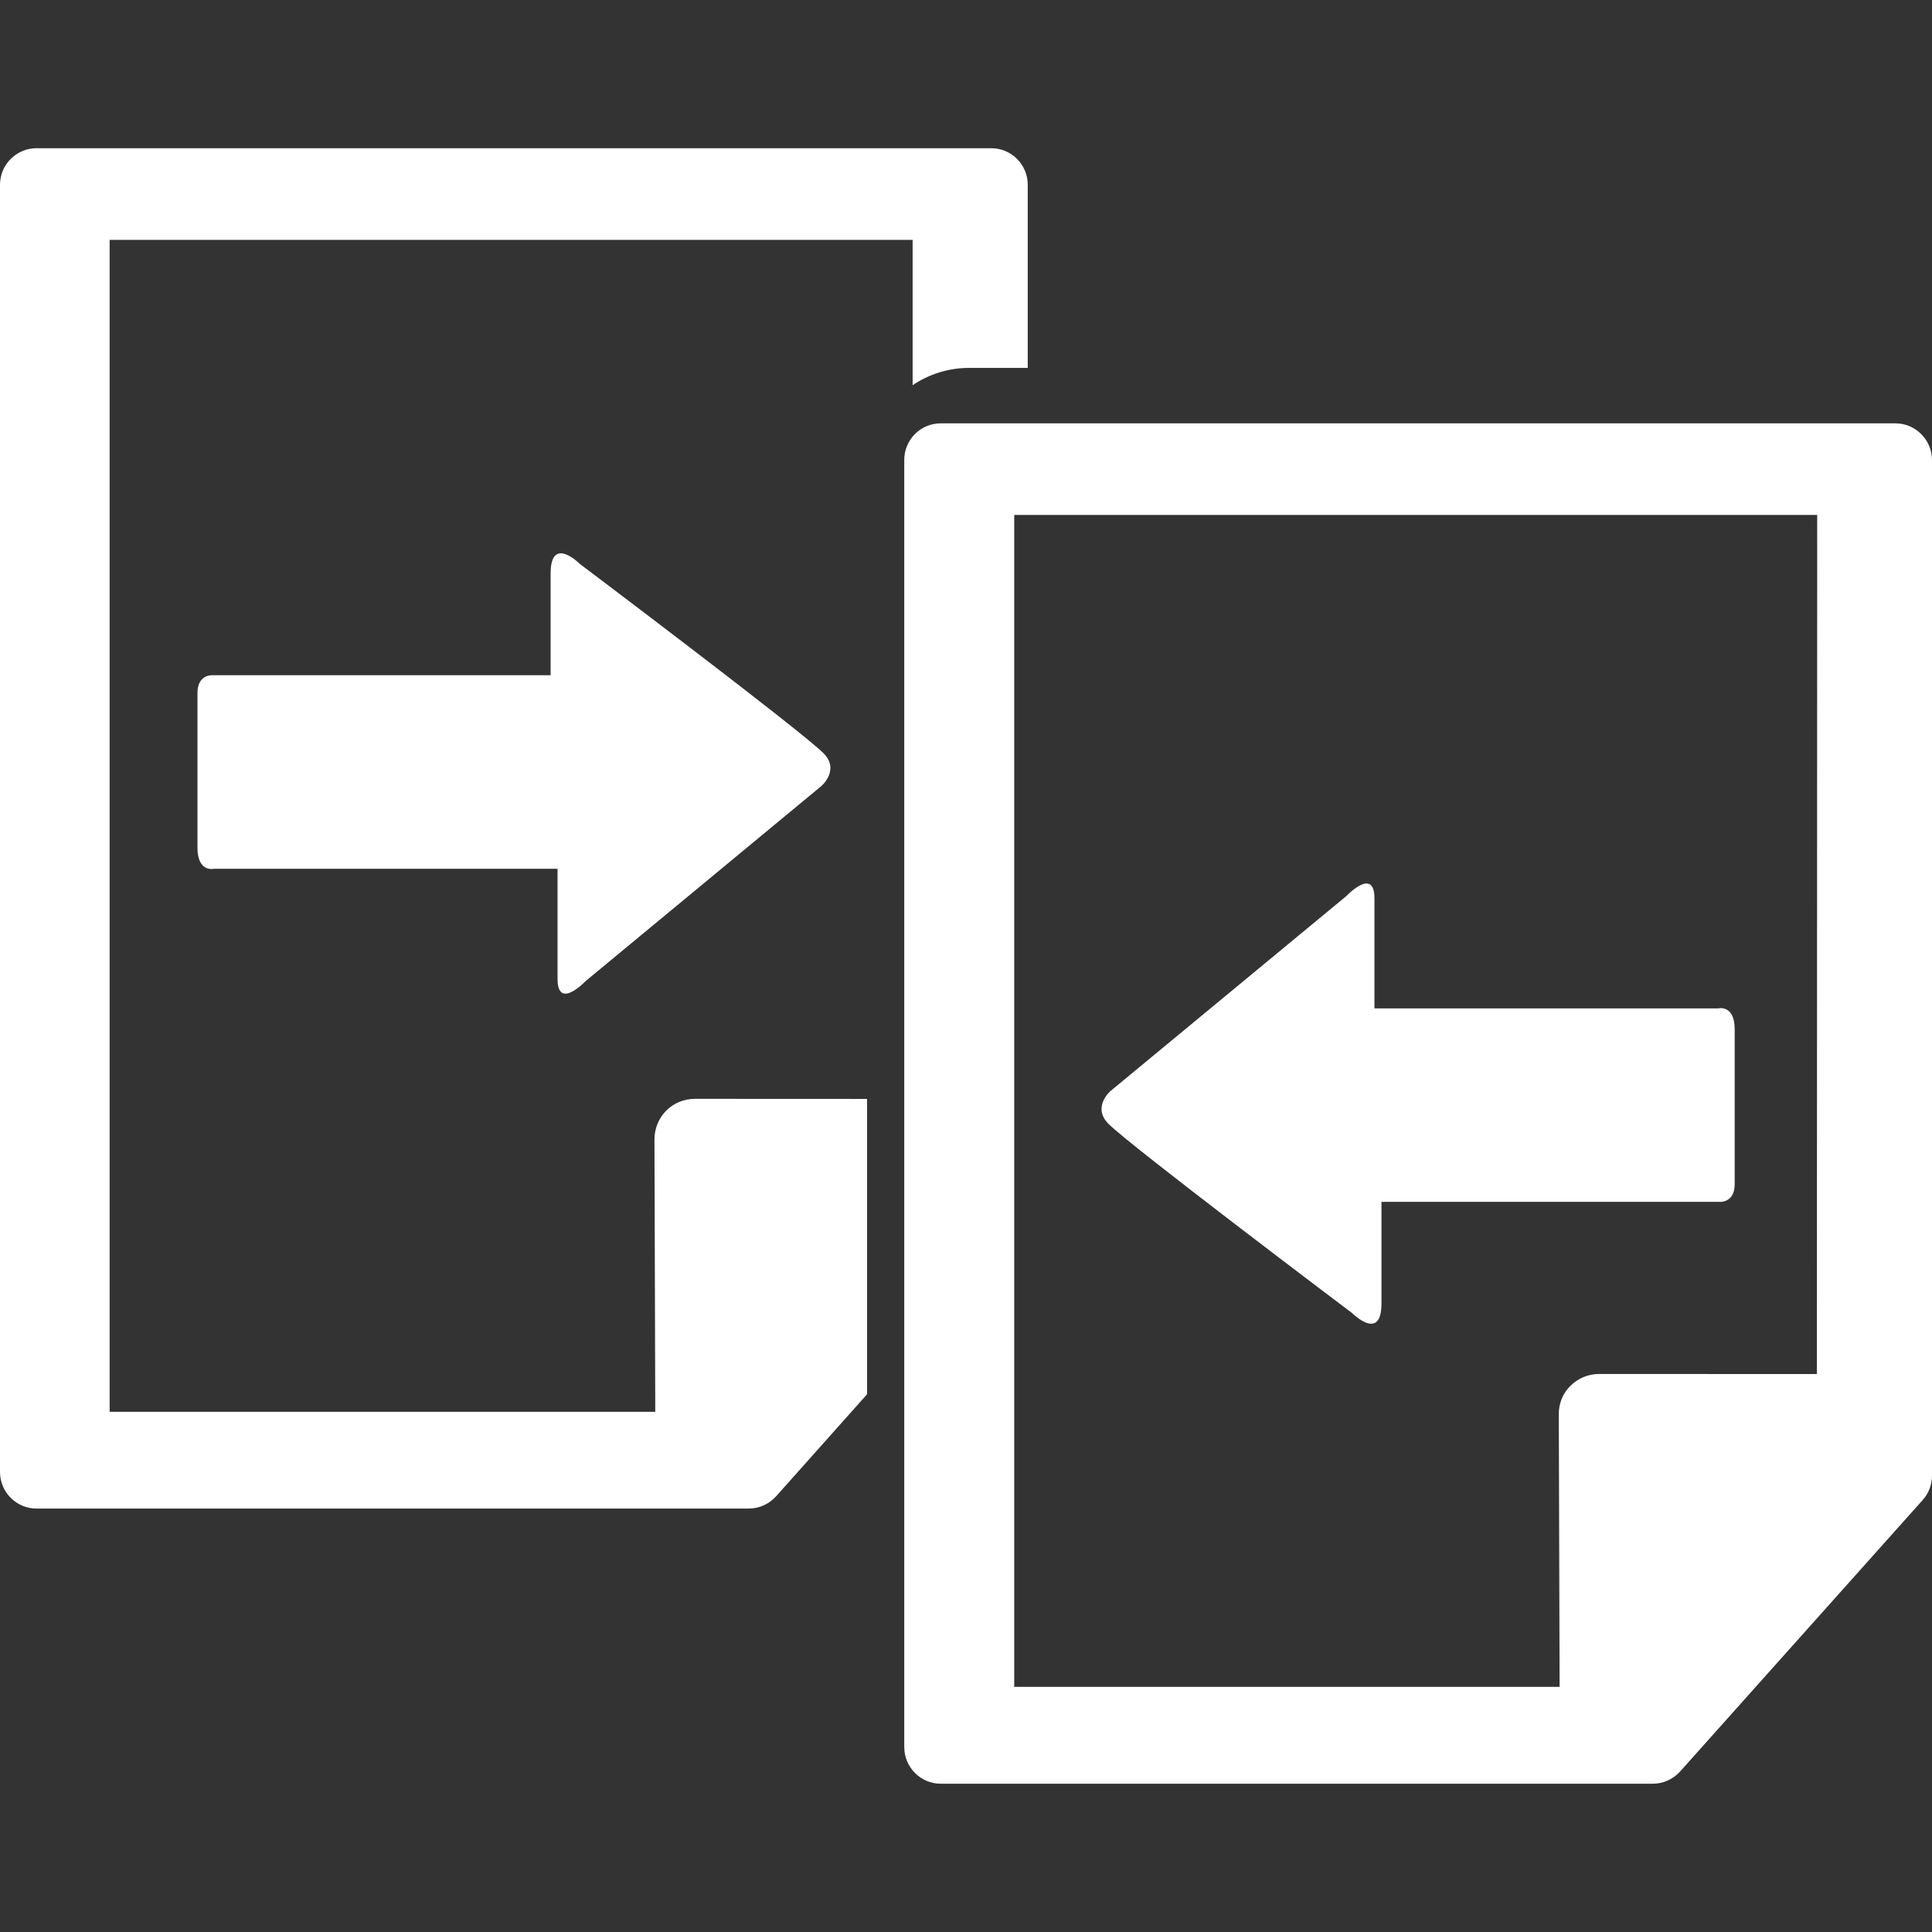 <?xml version="1.0" encoding="utf-8"?>
<!-- Generator: Adobe Illustrator 16.0.3, SVG Export Plug-In . SVG Version: 6.00 Build 0)  -->
<!DOCTYPE svg PUBLIC "-//W3C//DTD SVG 1.1//EN" "http://www.w3.org/Graphics/SVG/1.1/DTD/svg11.dtd">
<svg version="1.1" id="Capa_1" xmlns="http://www.w3.org/2000/svg" xmlns:xlink="http://www.w3.org/1999/xlink" x="0px" y="0px"
	 width="24px" height="24px" viewBox="0 0 24 24" enable-background="new 0 0 24 24" xml:space="preserve">
<rect x="0" y="0" width="24" height="24" fill="#333333" stroke="none"/>
<g>
	<g>
		<path fill="#FFFFFF" d="M8.634,13.65c-0.134,0-0.262,0.051-0.357,0.146c-0.094,0.094-0.147,0.223-0.147,0.357l0.01,3.385H1.362
			V2.98h9.975v1.805c0.2-0.135,0.443-0.215,0.704-0.215h0.726V2.295c0-0.25-0.203-0.454-0.454-0.454H0.454
			C0.205,1.841,0,2.044,0,2.295v15.99c0,0.251,0.203,0.455,0.454,0.455H9.3c0.129,0,0.252-0.055,0.339-0.15l1.132-1.27v-3.669
			L8.634,13.65L8.634,13.65z"/>
		<path fill="#FFFFFF" d="M7.274,12.188l2.931-2.425c0,0,0.232-0.199,0.024-0.407c-0.287-0.287-3.025-2.35-3.025-2.35
			S6.84,6.64,6.84,7.125c0,0.487,0,1.263,0,1.263s-0.211,0-0.535,0c-0.996,0-2.936,0-3.678,0c0,0-0.174-0.005-0.174,0.22
			c0,0.224,0,1.607,0,1.922c0,0.315,0.208,0.262,0.208,0.262c0.763,0,2.639,0,3.67,0c0.361,0,0.595,0,0.595,0s0,0.968,0,1.366
			C6.925,12.557,7.274,12.188,7.274,12.188z"/>
		<path fill="#FFFFFF" d="M23.546,5.259h-11.86c-0.25,0-0.453,0.203-0.453,0.454v15.99c0,0.25,0.203,0.455,0.453,0.455h8.846
			c0.131,0,0.252-0.057,0.339-0.152l3.015-3.374C23.96,18.549,24,18.441,24,18.33V5.715C24,5.464,23.795,5.259,23.546,5.259z
			 M22.57,17.069l-2.704-0.001c-0.001,0-0.001,0-0.001,0c-0.135,0-0.26,0.053-0.355,0.146c-0.096,0.092-0.148,0.223-0.146,0.356
			l0.01,3.385h-6.775V6.397h9.975L22.57,17.069L22.57,17.069z"/>
		<path fill="#FFFFFF" d="M16.797,16.312c0,0,0.364,0.365,0.364-0.12c0-0.486,0-1.262,0-1.262s0.21,0,0.534,0
			c0.996,0,2.936,0,3.678,0c0,0,0.176,0.007,0.176-0.219c0-0.227,0-1.607,0-1.924c0-0.314-0.207-0.26-0.207-0.26
			c-0.764,0-2.641,0-3.672,0c-0.36,0-0.596,0-0.596,0s0-0.967,0-1.366s-0.348-0.031-0.348-0.031l-2.932,2.424
			c0,0-0.232,0.199-0.023,0.408C14.058,14.248,16.797,16.312,16.797,16.312z"/>
	</g>
</g>
</svg>
